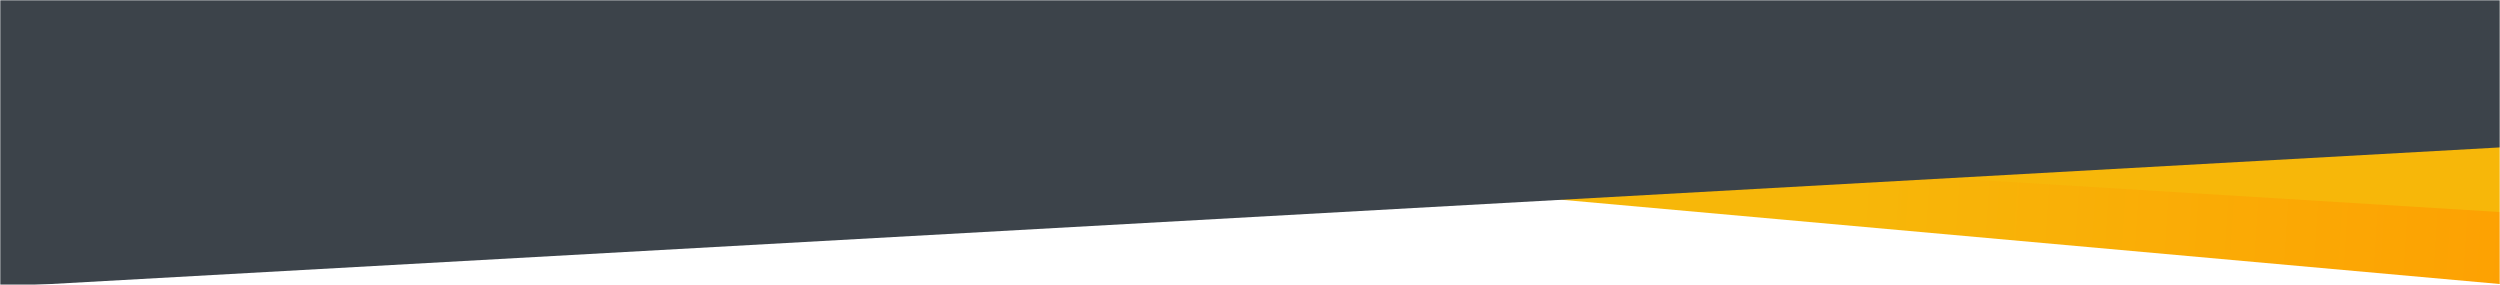 <svg width="974" height="111" viewBox="0 0 974 111" fill="none" xmlns="http://www.w3.org/2000/svg">
<mask id="mask0_18_15" style="mask-type:alpha" maskUnits="userSpaceOnUse" x="0" y="0" width="974" height="111">
<path d="M0 0H974V111H0V0Z" fill="white"/>
</mask>
<g mask="url(#mask0_18_15)">
<path d="M330.151 -51.18L1131.03 20.754L1121.76 123.937L320.883 52.004L330.151 -51.18Z" fill="url(#paint0_linear_18_15)"/>
<path d="M319.448 -91.39L1162.24 -39.702L1154.07 93.647L311.27 41.959L319.448 -91.39Z" fill="#F7B709"/>
<path d="M-162.413 -41.273L1153.41 -114.665L1162.42 46.923L-153.4 120.315L-162.413 -41.273Z" fill="#3C434A"/>
</g>
<defs>
<linearGradient id="paint0_linear_18_15" x1="1059.41" y1="102.154" x2="721.842" y2="80.042" gradientUnits="userSpaceOnUse">
<stop stop-color="#FF9A00"/>
<stop offset="1" stop-color="#F7B709"/>
</linearGradient>
</defs>
</svg>
